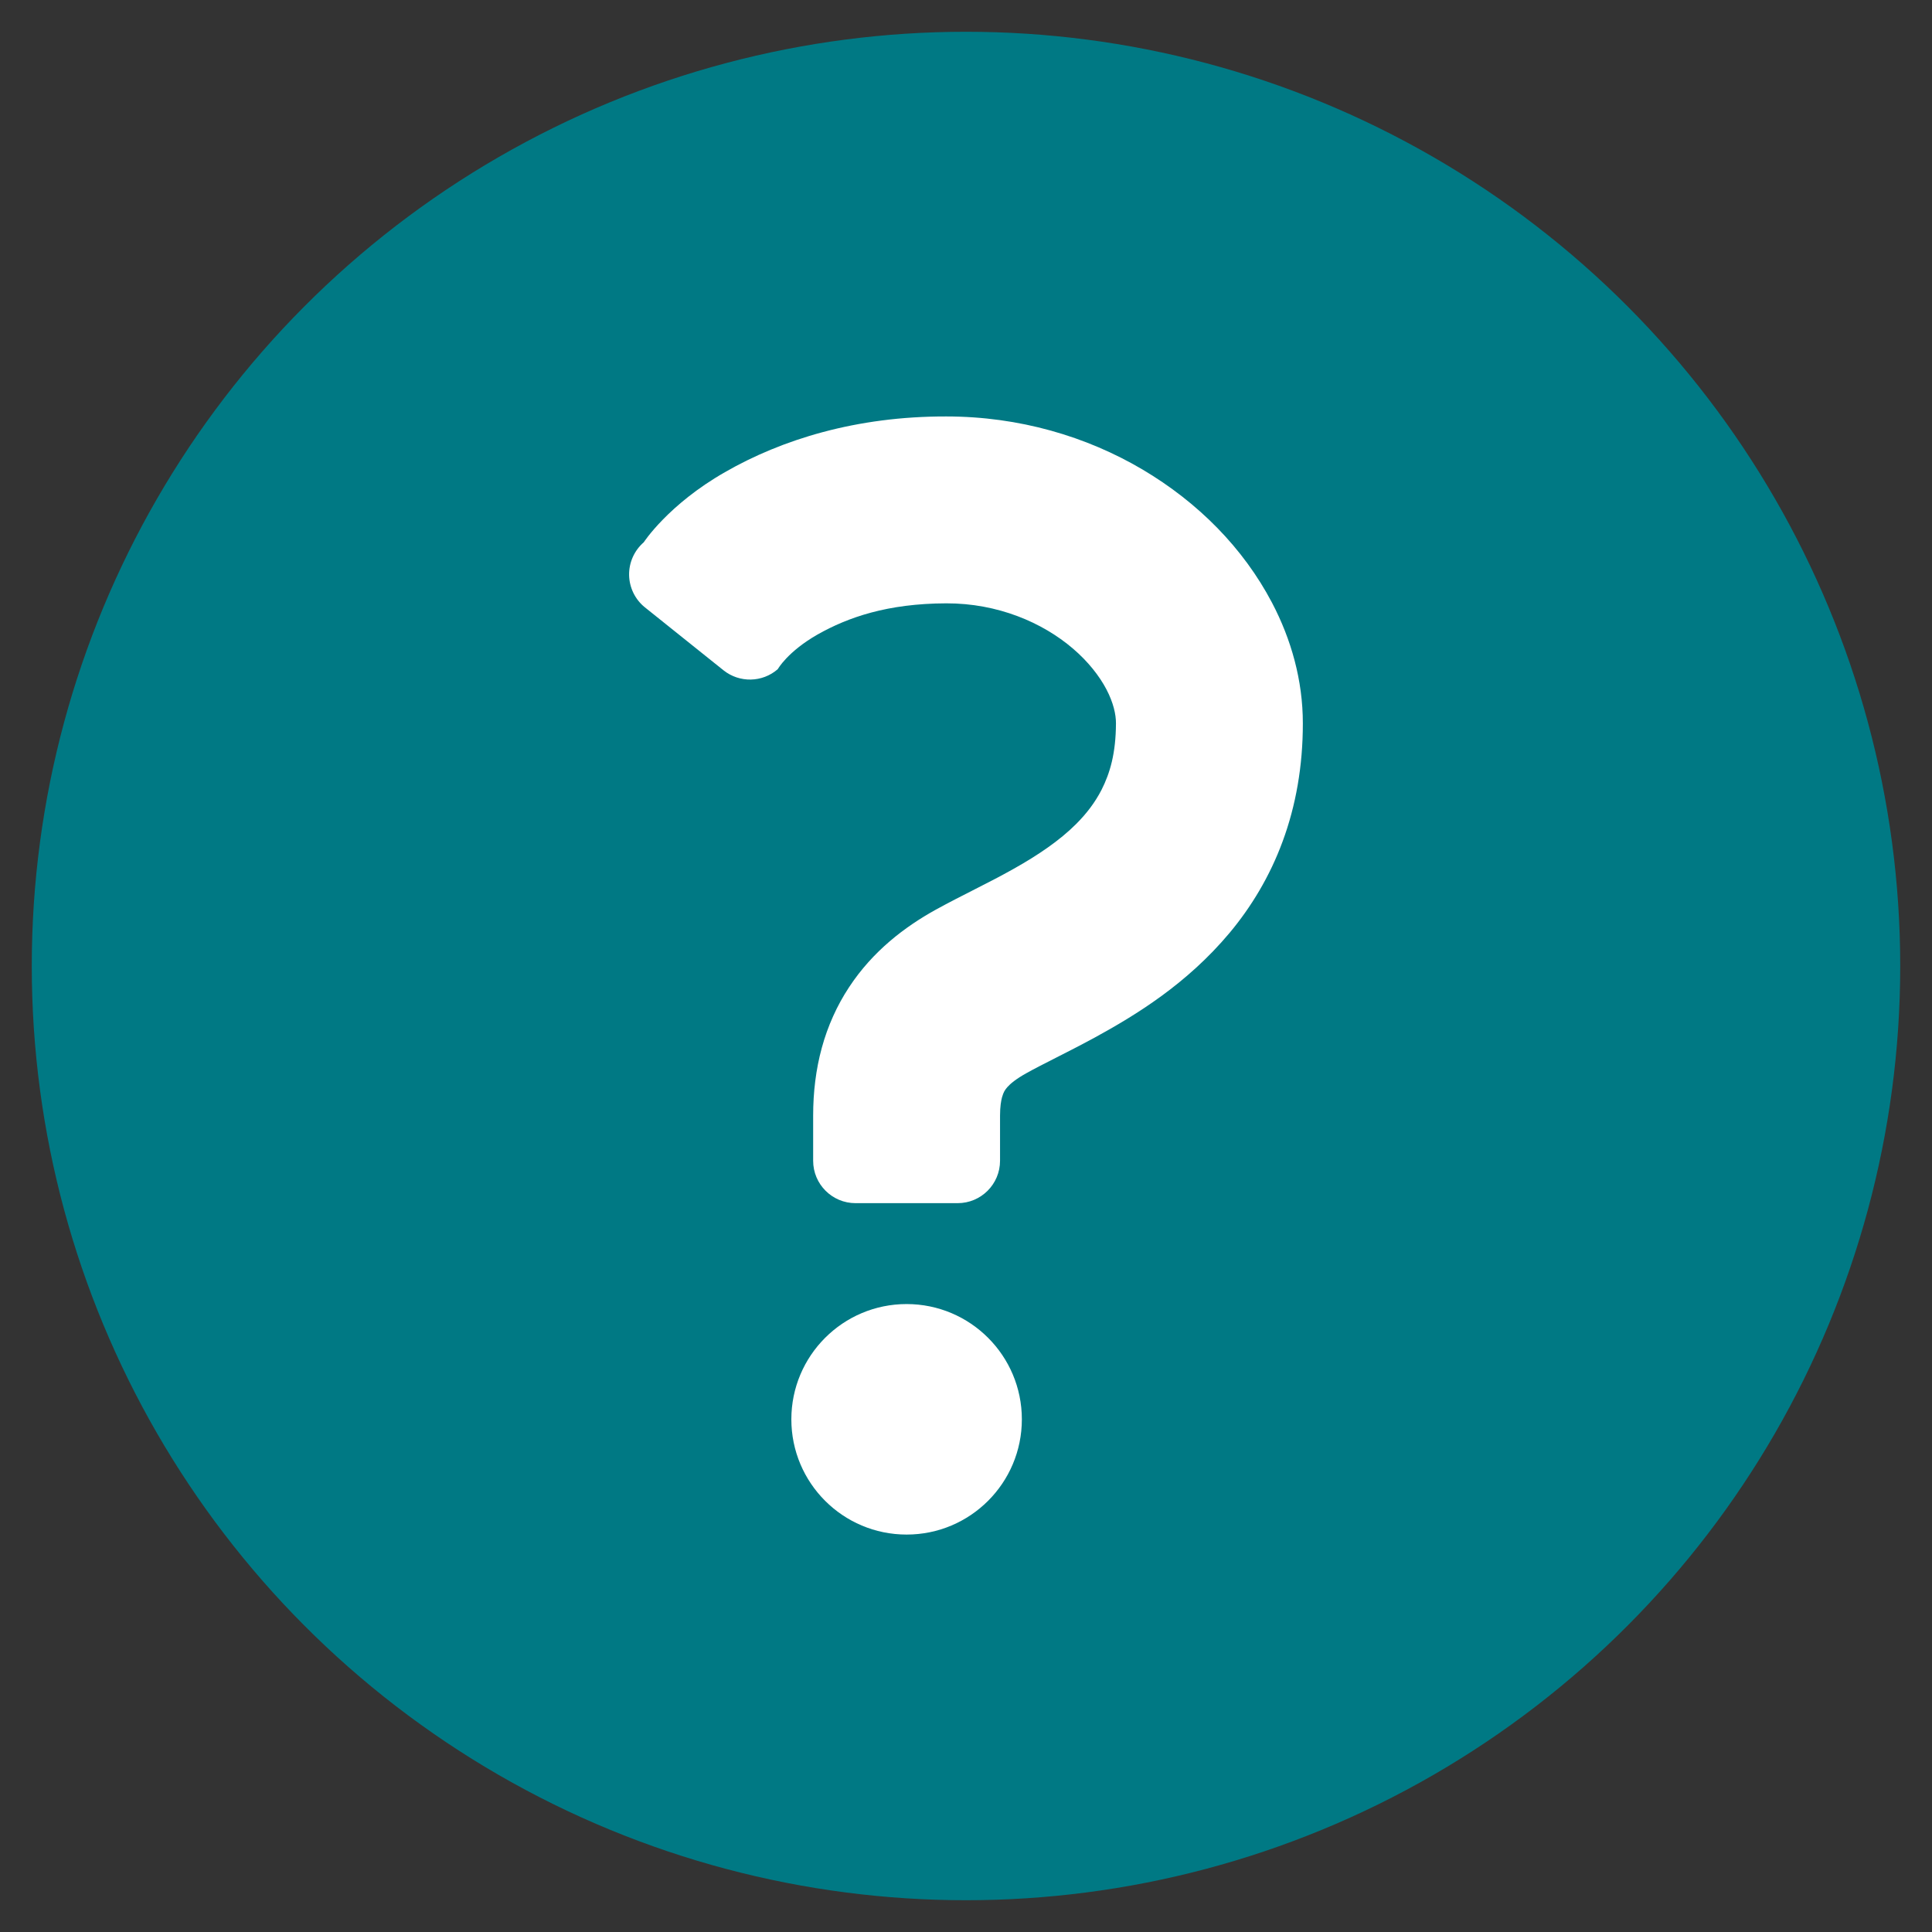 <?xml version="1.0" encoding="utf-8"?>
<!-- Generator: Adobe Illustrator 20.1.0, SVG Export Plug-In . SVG Version: 6.00 Build 0)  -->
<svg version="1.1" id="レイヤー_1" xmlns="http://www.w3.org/2000/svg" xmlns:xlink="http://www.w3.org/1999/xlink" x="0px"
	 y="0px" viewBox="0 0 45 45" style="enable-background:new 0 0 45 45;" xml:space="preserve">
<rect x="0" y="0" width="45" height="45" fill="#333333" stroke="none"/>
<style type="text/css">
	.st0{fill:#007984;stroke:#007984;stroke-width:0.401;}
	.st1{fill:#007984;stroke:#007984;stroke-width:0.092;}
	.st2{fill:#007984;}
	.st3{fill:#FFFFFF;}
	.st4{fill:#300204;}
	.st5{fill:none;stroke:#300204;stroke-miterlimit:10;}
	.st6{fill:#56C4C4;}
</style>
<g>
	<circle class="st2" cx="22.5" cy="22.5" r="21.76"/>
	<g>
		<path class="st3" d="M29.628,14.039c-0.67-1.274-1.719-2.335-3.018-3.104C25.311,10.168,23.743,9.7,22.041,9.7
			c-2.098-0.005-3.84,0.541-5.156,1.298c-1.321,0.754-1.89,1.632-1.89,1.632c-0.222,0.193-0.347,0.473-0.342,0.766
			c0.006,0.293,0.141,0.569,0.37,0.752l1.828,1.464c0.373,0.298,0.906,0.287,1.265-0.026c0,0,0.225-0.406,0.928-0.808
			c0.708-0.399,1.625-0.721,2.996-0.725c1.196-0.003,2.239,0.444,2.951,1.054c0.354,0.302,0.618,0.641,0.78,0.95
			c0.163,0.312,0.223,0.585,0.222,0.792c-0.003,0.7-0.139,1.158-0.336,1.548c-0.15,0.291-0.345,0.55-0.597,0.801
			c-0.376,0.376-0.885,0.723-1.456,1.042c-0.572,0.323-1.188,0.607-1.811,0.95c-0.711,0.394-1.463,0.959-2.019,1.808
			c-0.277,0.42-0.494,0.9-0.632,1.406c-0.139,0.507-0.202,1.038-0.202,1.58c0,0.578,0,1.053,0,1.053
			c0,0.545,0.442,0.987,0.987,0.987h2.379c0.545,0,0.987-0.442,0.987-0.987c0,0,0-0.475,0-1.053c0-0.209,0.024-0.344,0.047-0.429
			c0.039-0.128,0.061-0.16,0.126-0.237c0.066-0.074,0.198-0.187,0.442-0.322c0.357-0.201,0.931-0.472,1.58-0.823
			c0.973-0.532,2.155-1.254,3.152-2.445c0.496-0.594,0.935-1.31,1.237-2.135c0.305-0.825,0.47-1.751,0.469-2.745
			C30.346,15.843,30.073,14.887,29.628,14.039z"/>
		<path class="st3" d="M21.117,30.374c-1.483,0-2.685,1.203-2.685,2.685c0,1.482,1.202,2.684,2.685,2.684
			c1.482,0,2.684-1.202,2.684-2.684C23.801,31.576,22.599,30.374,21.117,30.374z"/>
	</g>
</g>
</svg>
